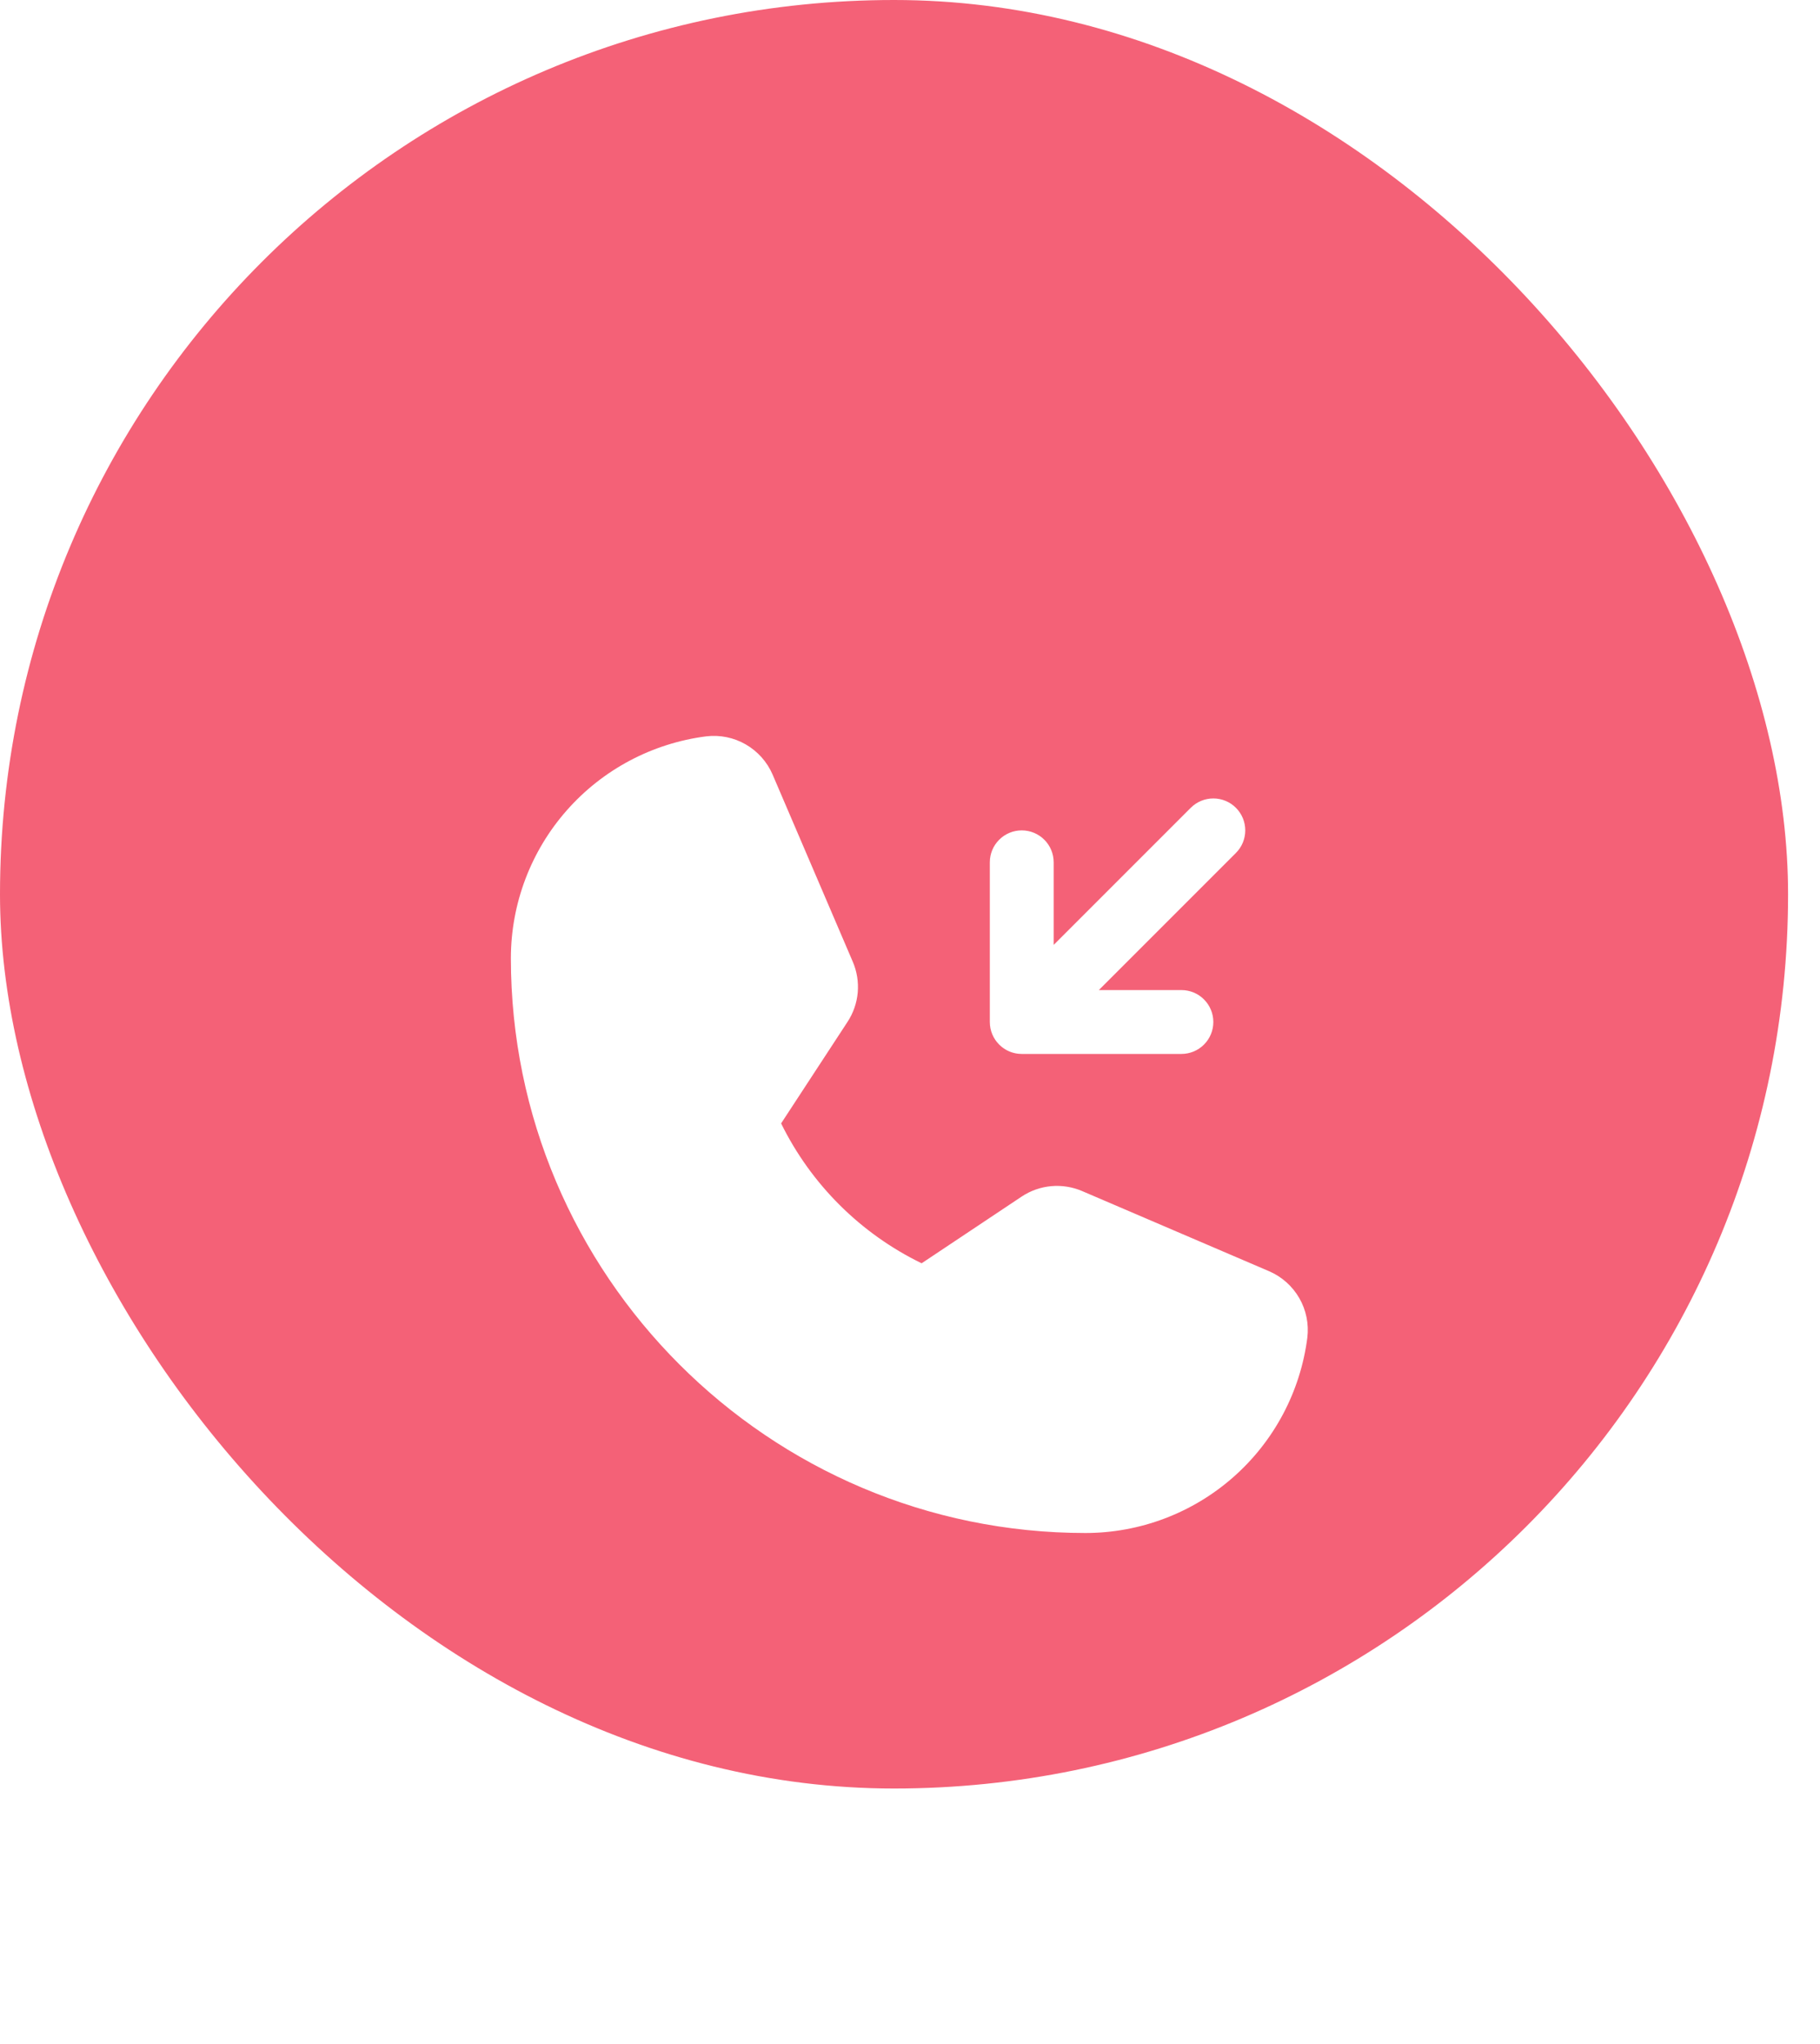 <svg width="57" height="64" viewBox="0 0 57 64" fill="none" xmlns="http://www.w3.org/2000/svg">
<rect width="56" height="56" rx="28" fill="#F46177"/>
<g filter="url(#filter0_d_1078_4438)">
<path d="M39.746 31.803L33.892 29.294C33.586 29.163 33.252 29.11 32.921 29.14C32.59 29.17 32.271 29.283 31.994 29.468L28.864 31.555C26.951 30.625 25.402 29.083 24.463 27.174L24.464 27.174L26.543 23.996C26.724 23.721 26.834 23.404 26.863 23.076C26.891 22.747 26.838 22.416 26.708 22.113L24.197 16.253C24.026 15.856 23.73 15.524 23.355 15.308C22.98 15.092 22.545 15.004 22.115 15.056C20.426 15.273 18.874 16.097 17.749 17.375C16.623 18.653 16.002 20.297 16 22C16 31.925 24.075 40 34 40C35.703 39.998 37.347 39.377 38.625 38.251C39.903 37.126 40.727 35.574 40.944 33.885C40.996 33.455 40.908 33.02 40.692 32.645C40.476 32.27 40.144 31.974 39.746 31.803Z" fill="white"/>
<path d="M31.011 24.139C31.013 24.158 31.016 24.177 31.019 24.196C31.023 24.212 31.027 24.227 31.031 24.242C31.035 24.258 31.038 24.275 31.043 24.291C31.048 24.306 31.053 24.32 31.059 24.335C31.064 24.351 31.07 24.367 31.076 24.383C31.082 24.397 31.089 24.41 31.095 24.423C31.102 24.439 31.11 24.456 31.119 24.472C31.125 24.484 31.132 24.496 31.139 24.507C31.149 24.524 31.158 24.54 31.169 24.556C31.177 24.568 31.186 24.58 31.195 24.592C31.206 24.606 31.216 24.621 31.227 24.634C31.242 24.652 31.257 24.669 31.273 24.685C31.28 24.692 31.286 24.7 31.293 24.707C31.3 24.714 31.307 24.72 31.314 24.726C31.331 24.742 31.348 24.758 31.366 24.773C31.379 24.784 31.393 24.794 31.407 24.804C31.419 24.813 31.431 24.823 31.444 24.831C31.46 24.842 31.475 24.85 31.491 24.86C31.503 24.867 31.516 24.875 31.528 24.882C31.544 24.89 31.56 24.897 31.576 24.905C31.589 24.911 31.603 24.918 31.617 24.924C31.632 24.93 31.648 24.935 31.663 24.941C31.678 24.946 31.694 24.952 31.71 24.957C31.725 24.962 31.74 24.965 31.756 24.969C31.772 24.973 31.788 24.977 31.805 24.981C31.822 24.984 31.84 24.986 31.858 24.989C31.872 24.991 31.887 24.994 31.901 24.995C31.934 24.998 31.967 25 32 25H37C37.265 25 37.52 24.895 37.707 24.707C37.895 24.52 38 24.265 38 24C38 23.735 37.895 23.48 37.707 23.293C37.52 23.105 37.265 23 37 23H34.414L38.707 18.707C38.8 18.614 38.874 18.504 38.924 18.383C38.974 18.261 39 18.131 39 18C39 17.869 38.974 17.739 38.924 17.617C38.874 17.496 38.8 17.386 38.707 17.293C38.614 17.2 38.504 17.126 38.383 17.076C38.261 17.026 38.131 17 38 17C37.869 17 37.739 17.026 37.617 17.076C37.496 17.126 37.386 17.2 37.293 17.293L33 21.586V19C33 18.735 32.895 18.48 32.707 18.293C32.52 18.105 32.265 18 32 18C31.735 18 31.48 18.105 31.293 18.293C31.105 18.48 31 18.735 31 19V24C31 24.033 31.002 24.066 31.005 24.099C31.006 24.113 31.009 24.125 31.011 24.139Z" fill="white"/>
</g>
<defs>
<filter id="filter0_d_1078_4438" x="0" y="7.041" width="56.959" height="56.959" filterUnits="userSpaceOnUse" color-interpolation-filters="sRGB">
<feFlood flood-opacity="0" result="BackgroundImageFix"/>
<feColorMatrix in="SourceAlpha" type="matrix" values="0 0 0 0 0 0 0 0 0 0 0 0 0 0 0 0 0 0 127 0" result="hardAlpha"/>
<feOffset dy="8"/>
<feGaussianBlur stdDeviation="8"/>
<feComposite in2="hardAlpha" operator="out"/>
<feColorMatrix type="matrix" values="0 0 0 0 0.459 0 0 0 0 0.071 0 0 0 0 0.275 0 0 0 0.64 0"/>
<feBlend mode="normal" in2="BackgroundImageFix" result="effect1_dropShadow_1078_4438"/>
<feBlend mode="normal" in="SourceGraphic" in2="effect1_dropShadow_1078_4438" result="shape"/>
</filter>
</defs>
</svg>
